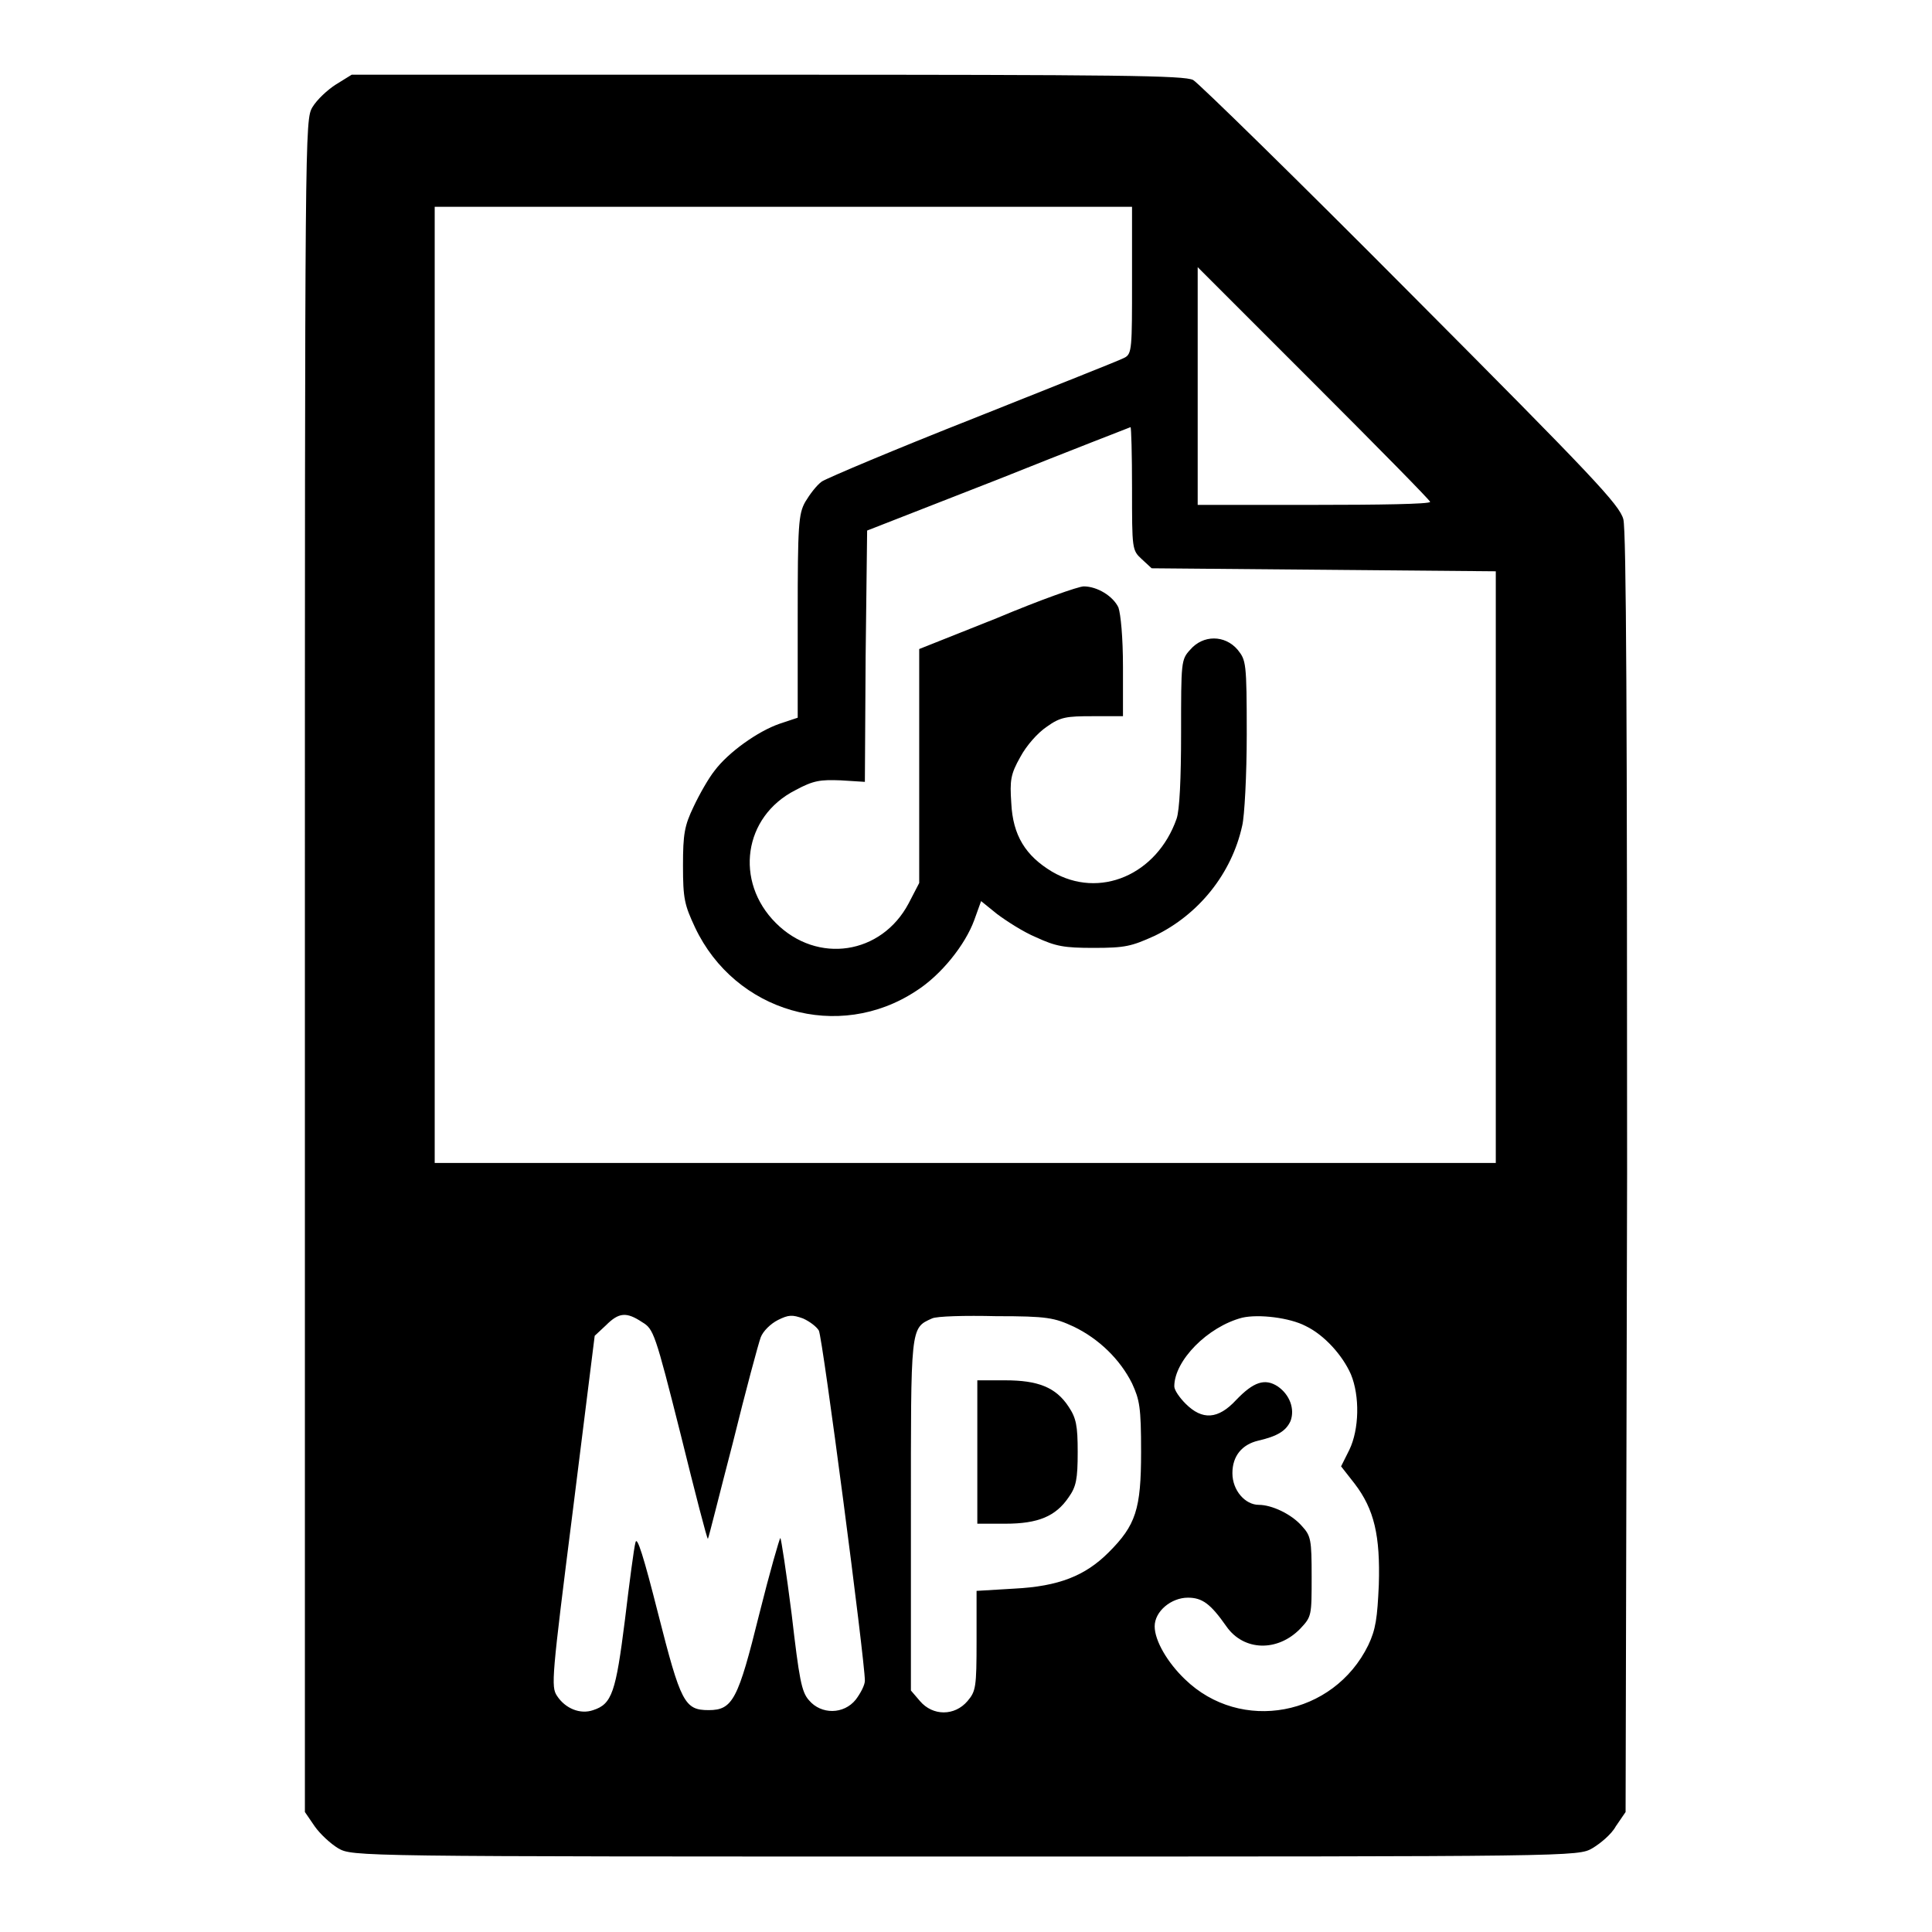 <?xml version="1.0" encoding="utf-8"?>
<!-- Svg Vector Icons : http://www.onlinewebfonts.com/icon -->
<!DOCTYPE svg PUBLIC "-//W3C//DTD SVG 1.1//EN" "http://www.w3.org/Graphics/SVG/1.1/DTD/svg11.dtd">
<svg version="1.1" xmlns="http://www.w3.org/2000/svg" xmlns:xlink="http://www.w3.org/1999/xlink" x="0px" y="0px" viewBox="0 0 256 256" enable-background="new 0 0 256 256" xml:space="preserve">
<g><g><g><path fill="#000000" d="M44.5,11.2c-1.1,0.7-2.5,2-3.1,3c-1,1.7-1,2.6-1,113.8v112.1l1.3,1.9c0.7,1,2.1,2.3,3.1,2.9c1.9,1.1,2.2,1.1,83.1,1.1c80.9,0,81.2,0,83.1-1.1c1-0.6,2.5-1.8,3.1-2.9l1.3-1.9l0.2-84.6c0-59.7-0.1-85.2-0.5-86.7c-0.5-1.9-4-5.6-28.1-29.8c-15.1-15.2-28.2-28-28.9-28.4c-1.2-0.6-9.6-0.7-56.4-0.7H46.6L44.5,11.2z M150,37.2c0,8.9,0,9.7-1,10.2c-0.5,0.3-9.4,3.8-19.9,8c-10.4,4.1-19.4,7.9-20.2,8.4c-0.7,0.5-1.6,1.7-2.2,2.7c-0.9,1.6-1,3.1-1,15.2v13.4l-2.4,0.8c-2.9,1-6.8,3.8-8.6,6.2c-0.8,1-2,3.1-2.8,4.8c-1.2,2.5-1.4,3.6-1.4,7.8c0,4.4,0.2,5.2,1.6,8.2c5.3,11.2,19,15.2,29.3,8.4c3.3-2.1,6.5-6.1,7.7-9.4l0.9-2.5l2.1,1.7c1.2,0.9,3.5,2.4,5.2,3.1c2.6,1.2,3.7,1.4,7.6,1.4c4.2,0,5-0.2,8.1-1.6c5.8-2.8,10.2-8.2,11.6-14.6c0.3-1.2,0.6-6.7,0.6-12.1c0-9.6-0.1-9.8-1.2-11.2c-1.7-2-4.6-2-6.3,0c-1.2,1.3-1.2,1.6-1.2,11c0,6.1-0.2,10.3-0.6,11.4c-2.6,7.4-10.2,10.7-16.5,7c-3.5-2.1-5.2-4.8-5.4-9.1c-0.2-3-0.1-3.8,1.2-6.1c0.8-1.5,2.3-3.2,3.5-4c1.8-1.3,2.6-1.4,6.1-1.4h4v-6.5c0-4-0.3-7-0.6-7.9c-0.7-1.5-2.8-2.8-4.6-2.8c-0.7,0-5.8,1.8-11.5,4.2L121.8,86v15.5v15.5l-1.4,2.7c-3.6,6.8-12.1,8.1-17.6,2.6c-5.5-5.5-4.3-14.1,2.6-17.6c2.4-1.3,3.3-1.4,6-1.3l3.2,0.2l0.1-16.6l0.2-16.7l17.4-6.8c9.5-3.8,17.5-6.9,17.5-6.9c0.1,0,0.2,3.6,0.2,8.1c0,8.1,0,8.2,1.3,9.4l1.3,1.2l22.8,0.2l22.8,0.2v39.2v39.2h-70.3H57.6V90.8V27.4h46.2H150L150,37.2L150,37.2z M189.5,66.5c0,0.3-6.9,0.4-15.4,0.4h-15.4V51.2V35.4l15.4,15.4C182.6,59.3,189.5,66.3,189.5,66.5z M85.1,175.2c1.5,0.9,1.7,1.4,5.1,14.9c1.9,7.7,3.5,13.9,3.6,13.8c0.1-0.1,1.5-5.8,3.3-12.7c1.7-6.9,3.4-13.2,3.7-14c0.3-0.8,1.3-1.8,2.3-2.3c1.4-0.7,1.9-0.7,3.3-0.2c0.9,0.4,1.8,1.1,2.1,1.6c0.5,0.9,6.1,43.7,6.1,46.4c0,0.6-0.6,1.7-1.2,2.5c-1.6,2-4.6,2-6.2,0.1c-1-1.1-1.3-2.8-2.3-11.4c-0.7-5.5-1.4-10.1-1.5-10.1s-1.4,4.5-2.8,10.1c-2.8,11.3-3.5,12.7-6.7,12.7c-3.2,0-3.7-1-6.7-12.8c-1.9-7.5-2.8-10.4-3-9.4c-0.2,0.7-0.8,5.3-1.4,10.3c-1.2,9.5-1.7,11.1-4.2,11.9c-1.7,0.6-3.7-0.2-4.8-1.9c-0.8-1.2-0.7-2.4,2.1-24.5l2.9-23.2l1.5-1.4C82,173.9,83,173.8,85.1,175.2z M142.3,175.8c3.3,1.6,6.1,4.3,7.7,7.5c1,2.2,1.2,3.1,1.2,9.1c0,7.6-0.7,9.7-4.3,13.3c-3.1,3.1-6.6,4.5-12.5,4.8l-5,0.3v6.6c0,6.2-0.1,6.7-1.2,8c-1.7,2-4.6,2-6.3,0l-1.2-1.4v-23.2c0-25.1-0.1-24.8,2.8-26.1c0.6-0.3,4.4-0.4,8.5-0.3C138.8,174.4,139.7,174.6,142.3,175.8z M173,175.7c2.5,1.2,4.9,3.9,6,6.4c1.2,2.9,1.1,7.3-0.2,10l-1.1,2.2l1.8,2.3c2.6,3.4,3.4,6.9,3.2,13.4c-0.2,4.4-0.4,5.9-1.4,8c-4.6,9.4-16.9,11.7-24.3,4.5c-2.3-2.2-4-5.1-4-7c0-2,2.2-3.8,4.4-3.8c1.9,0,3,0.8,5.1,3.8c2.3,3.3,6.8,3.4,9.8,0.3c1.5-1.6,1.5-1.7,1.5-6.9c0-4.9-0.1-5.4-1.3-6.7c-1.4-1.6-4-2.8-5.7-2.8c-1.8,0-3.5-1.9-3.5-4.2c0-2.3,1.3-3.8,3.4-4.3c2.6-0.6,3.7-1.3,4.3-2.6c0.6-1.6-0.1-3.5-1.7-4.6c-1.7-1.1-3.2-0.6-5.5,1.8c-2.4,2.6-4.5,2.7-6.7,0.5c-0.8-0.8-1.5-1.8-1.5-2.3c0-3.4,4.4-7.9,9-9.1C166.8,174.1,170.9,174.6,173,175.7z"/><path fill="#000000" d="M129.5,192.4v9.5h3.7c4.4,0,6.7-1,8.4-3.5c1-1.4,1.2-2.4,1.2-6c0-3.5-0.2-4.5-1.2-6c-1.7-2.6-4.1-3.5-8.4-3.5h-3.7V192.4z"/></g></g></g>
</svg>